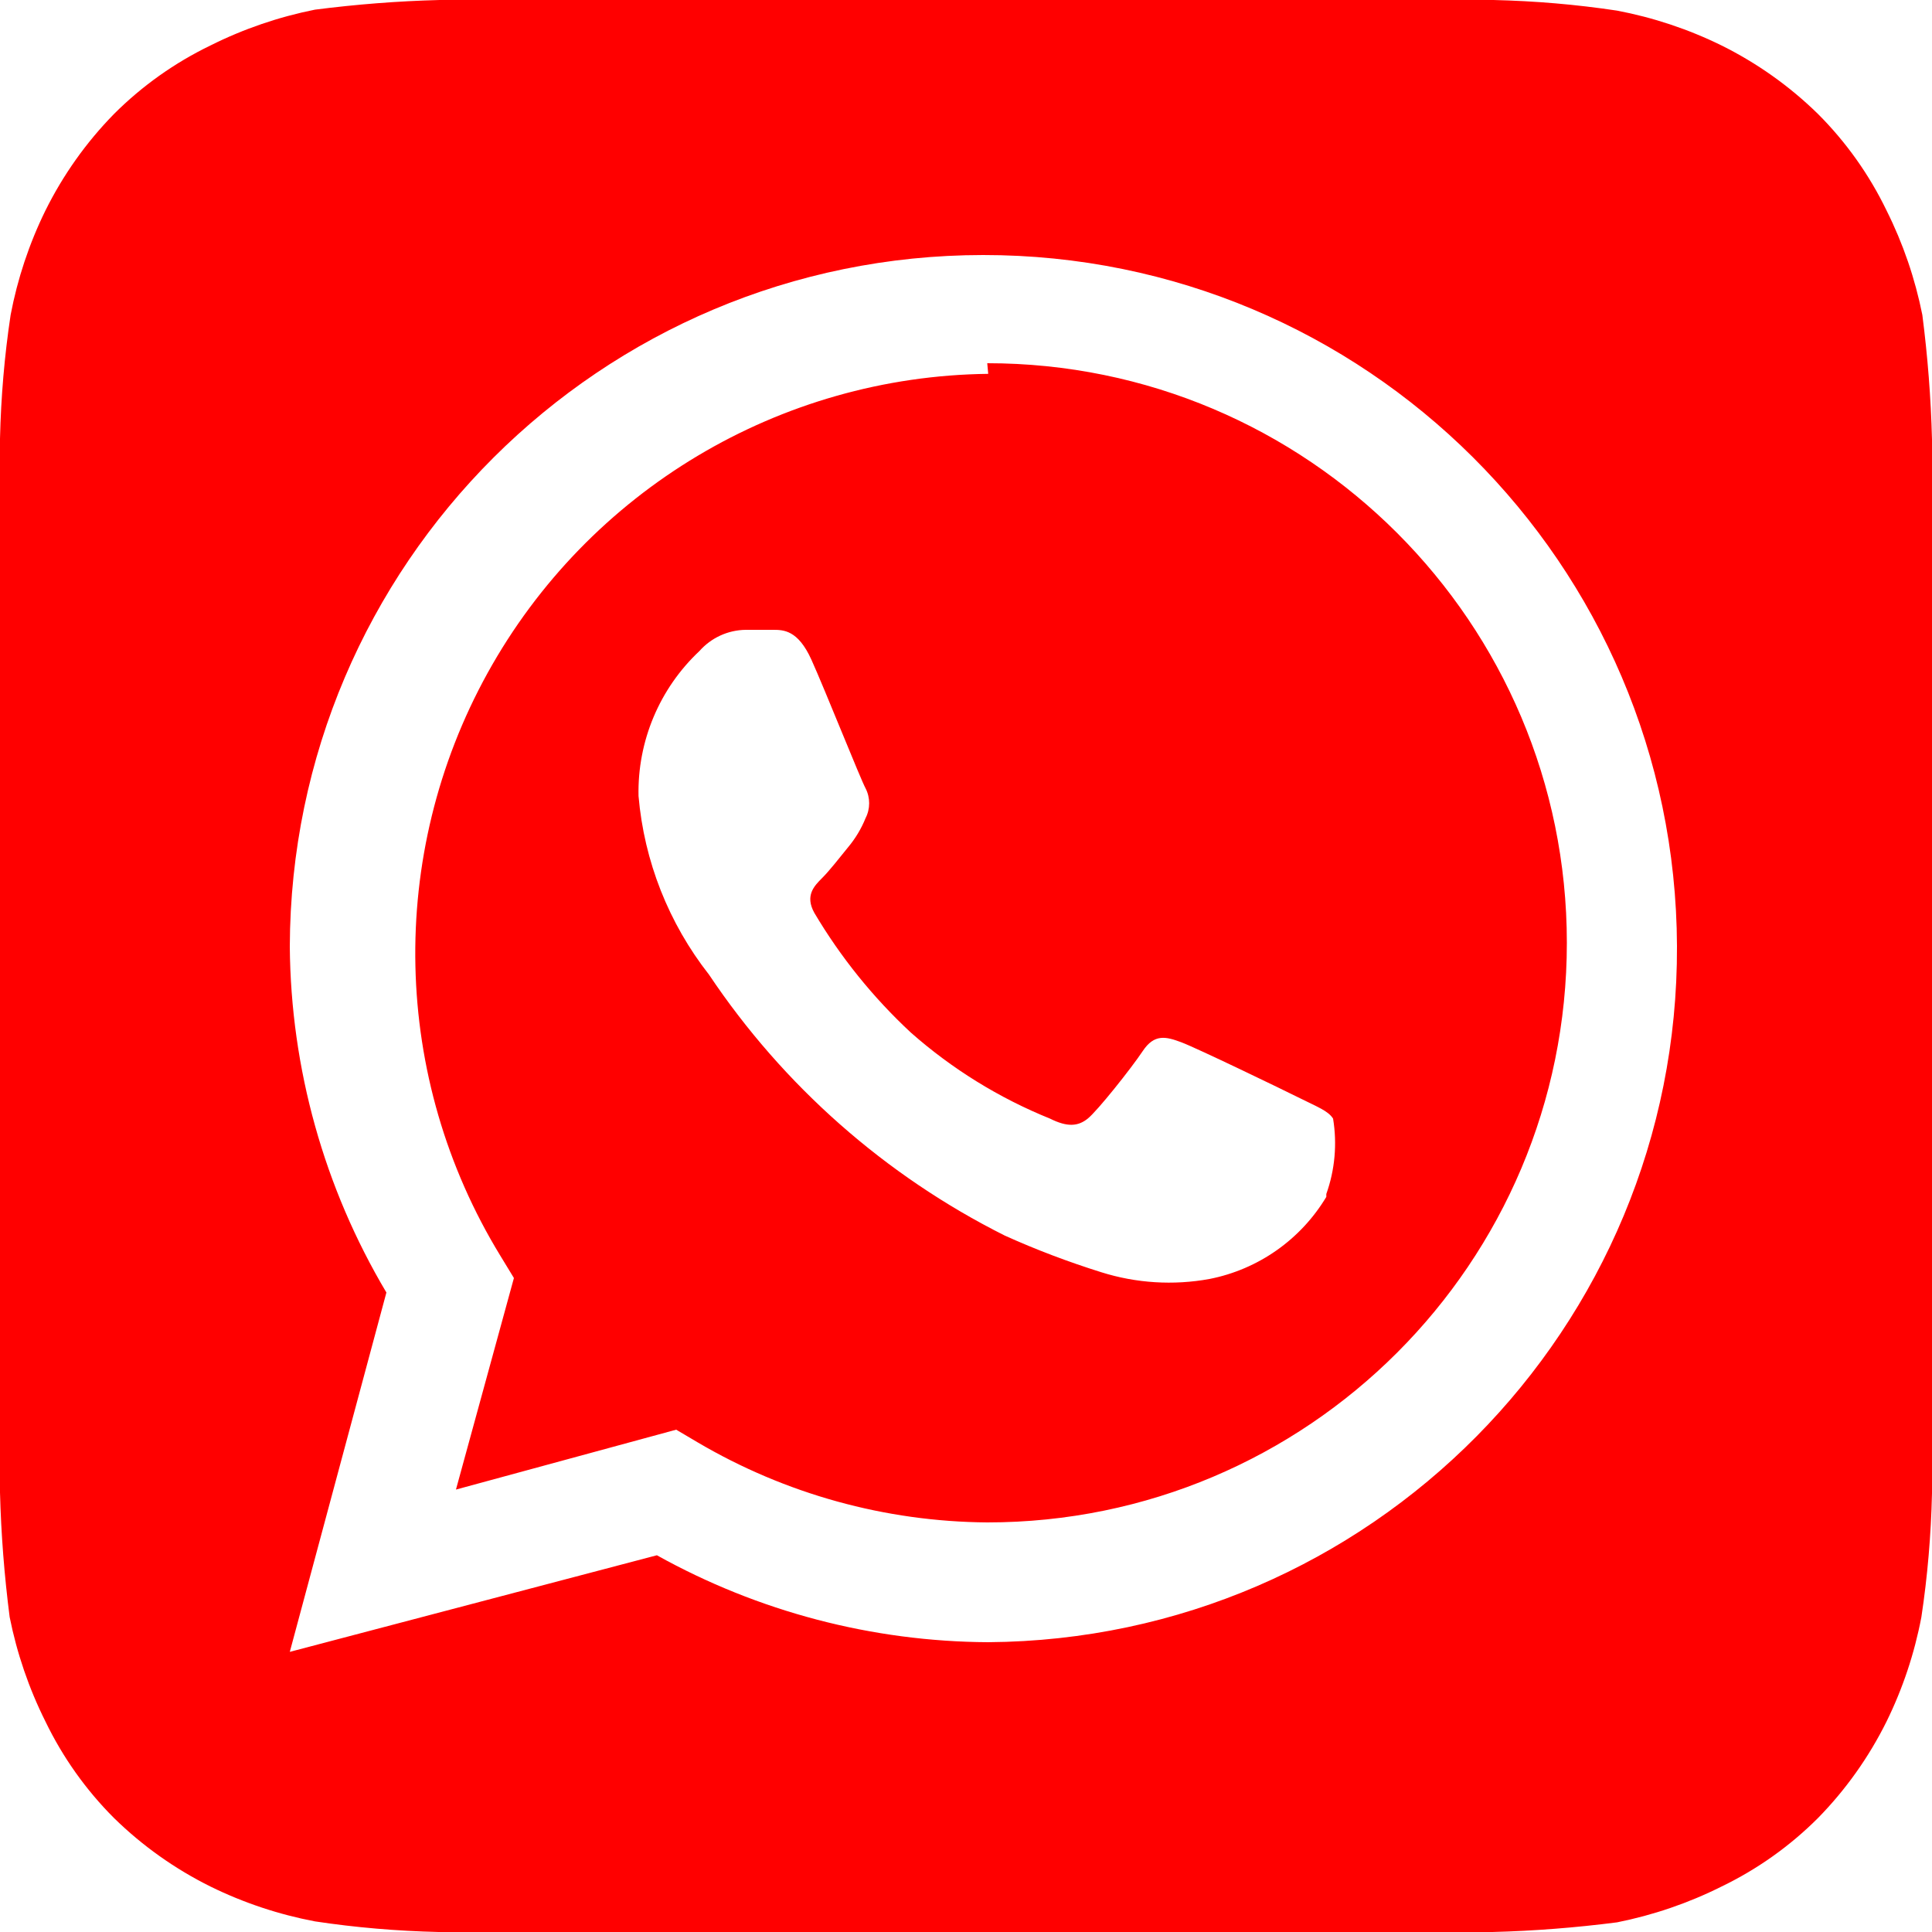 <?xml version="1.0" encoding="UTF-8"?>
<svg width="20px" height="20px" viewBox="0 0 20 20" version="1.1" xmlns="http://www.w3.org/2000/svg" xmlns:xlink="http://www.w3.org/1999/xlink">
    <title>形状</title>
    <g id="图片" stroke="none" stroke-width="1" fill="none" fill-rule="evenodd">
        <path d="M20,4.55 C19.989,4.119 19.955,3.688 19.9,3.26 C19.825,2.885 19.701,2.522 19.53,2.18 C19.351,1.809 19.111,1.471 18.82,1.18 C18.526,0.892 18.189,0.653 17.82,0.47 C17.478,0.302 17.114,0.181 16.74,0.11 C16.316,0.046 15.889,0.01 15.46,0 L4.55,0 C4.119,0.011 3.688,0.045 3.26,0.1 C2.885,0.175 2.522,0.299 2.18,0.47 C1.809,0.649 1.471,0.889 1.18,1.18 C0.892,1.474 0.653,1.811 0.47,2.18 C0.302,2.522 0.181,2.886 0.11,3.26 C0.046,3.684 0.01,4.111 0,4.54 L0,15.45 C0.011,15.881 0.045,16.312 0.1,16.74 C0.175,17.115 0.299,17.478 0.47,17.82 C0.649,18.191 0.889,18.529 1.18,18.82 C1.474,19.108 1.811,19.347 2.18,19.53 C2.522,19.698 2.886,19.819 3.26,19.89 C3.684,19.954 4.111,19.99 4.54,20 L15.45,20 C15.881,19.989 16.312,19.955 16.74,19.9 C17.115,19.825 17.478,19.701 17.82,19.53 C18.191,19.351 18.529,19.111 18.82,18.82 C19.108,18.526 19.347,18.189 19.53,17.82 C19.698,17.478 19.819,17.114 19.89,16.74 C19.954,16.316 19.99,15.889 20,15.46 L20,5.08 L20,4.55 Z M10.23,17 C9.029,16.994 7.849,16.684 6.8,16.1 L3,17.1 L4,13.38 C3.355,12.296 3.01,11.061 3,9.8 C3.011,5.844 6.22,2.642 10.177,2.64 C14.133,2.638 17.345,5.837 17.36,9.794 C17.375,13.75 14.186,16.972 10.23,17 Z M10.23,3.87 C8.072,3.895 6.093,5.077 5.048,6.966 C4.004,8.854 4.054,11.159 5.18,13 L5.32,13.23 L4.72,15.42 L7,14.8 L7.22,14.93 C8.13,15.466 9.164,15.752 10.22,15.76 C13.534,15.76 16.22,13.074 16.22,9.76 C16.22,6.446 13.534,3.76 10.22,3.76 L10.23,3.87 Z M13.73,12.39 C13.465,12.832 13.025,13.141 12.52,13.24 C12.147,13.308 11.762,13.284 11.4,13.17 C11.059,13.063 10.725,12.937 10.4,12.79 C9.164,12.17 8.109,11.239 7.34,10.09 C6.922,9.557 6.668,8.915 6.61,8.24 C6.598,7.673 6.827,7.128 7.24,6.74 C7.362,6.602 7.536,6.522 7.72,6.52 L8,6.52 C8.11,6.52 8.26,6.52 8.4,6.83 C8.54,7.14 8.91,8.07 8.96,8.16 C9.01,8.257 9.01,8.373 8.96,8.47 C8.916,8.579 8.855,8.68 8.78,8.77 C8.69,8.88 8.59,9.01 8.51,9.09 C8.43,9.17 8.33,9.27 8.43,9.45 C8.702,9.909 9.039,10.327 9.43,10.69 C9.856,11.066 10.343,11.367 10.87,11.58 C11.05,11.67 11.16,11.66 11.26,11.58 C11.36,11.5 11.71,11.06 11.83,10.88 C11.95,10.7 12.07,10.73 12.23,10.79 C12.39,10.85 13.28,11.28 13.46,11.37 C13.64,11.46 13.75,11.5 13.8,11.58 C13.843,11.842 13.819,12.11 13.73,12.36 L13.73,12.39 Z" id="形状" fill="#FF0000" fill-rule="nonzero"></path>
    </g>
</svg>